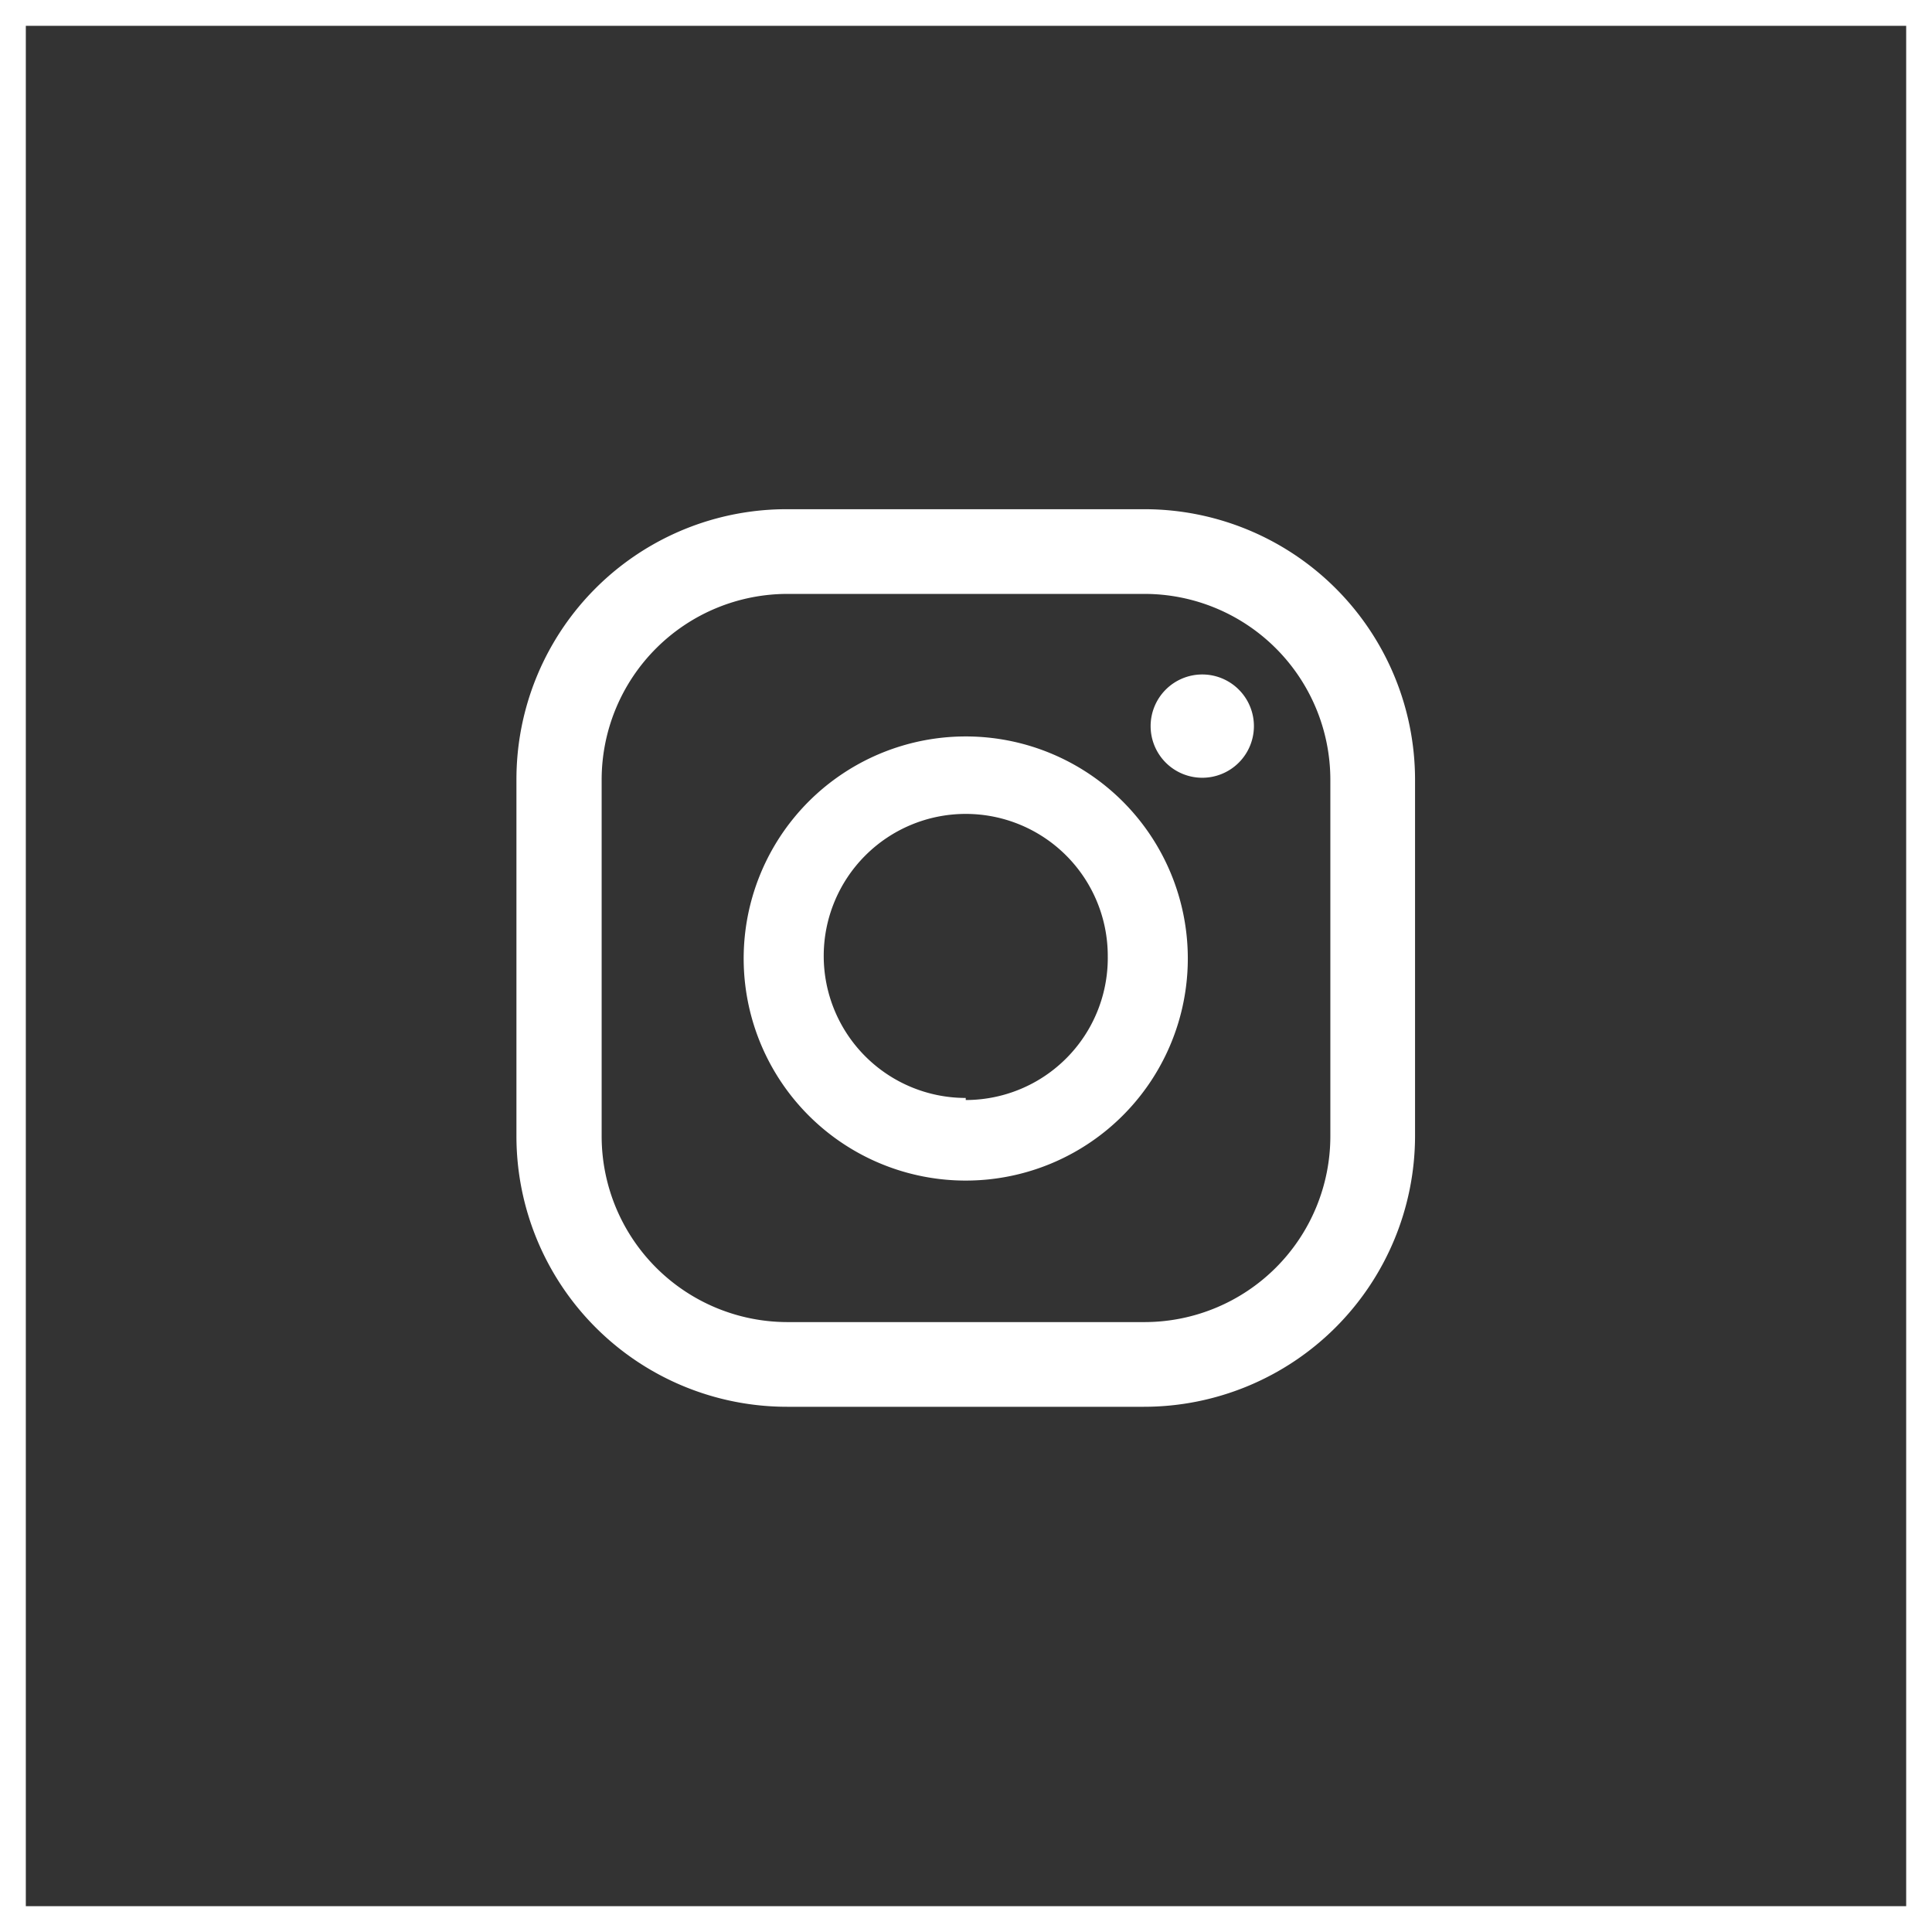 <svg xmlns="http://www.w3.org/2000/svg" viewBox="0 0 37.41 37.41"><rect x="0" y="0" width="37.41" height="37.41" fill="#333333" stroke="none"/><defs><style>.cls-1{fill:#fff;}.cls-2{fill:none;stroke:#fff;stroke-miterlimit:10;stroke-width:0.5px;}</style></defs><g id="Layer_2" data-name="Layer 2"><g id="Layer_1-2" data-name="Layer 1"><path class="cls-1" d="M23.28,13.06a1,1,0,1,0,1,1A1,1,0,0,0,23.28,13.06Z"/><path class="cls-1" d="M22.16,9.86H15.25A5.23,5.23,0,0,0,10,15.09V22a5.24,5.24,0,0,0,5.24,5.24h6.91A5.25,5.25,0,0,0,27.4,22V15.09A5.24,5.24,0,0,0,22.16,9.86ZM25.76,22a3.6,3.6,0,0,1-3.6,3.6H15.25a3.6,3.6,0,0,1-3.6-3.6V15.09a3.6,3.6,0,0,1,3.6-3.59h6.91a3.6,3.6,0,0,1,3.6,3.59Z"/><path class="cls-1" d="M18.7,14.26A4.3,4.3,0,1,0,23,18.55,4.3,4.3,0,0,0,18.7,14.26Zm0,7a2.75,2.75,0,1,1,2.75-2.75A2.75,2.75,0,0,1,18.7,21.3Z"/><rect class="cls-2" x="0.25" y="0.25" width="36.91" height="36.91"/></g></g></svg>